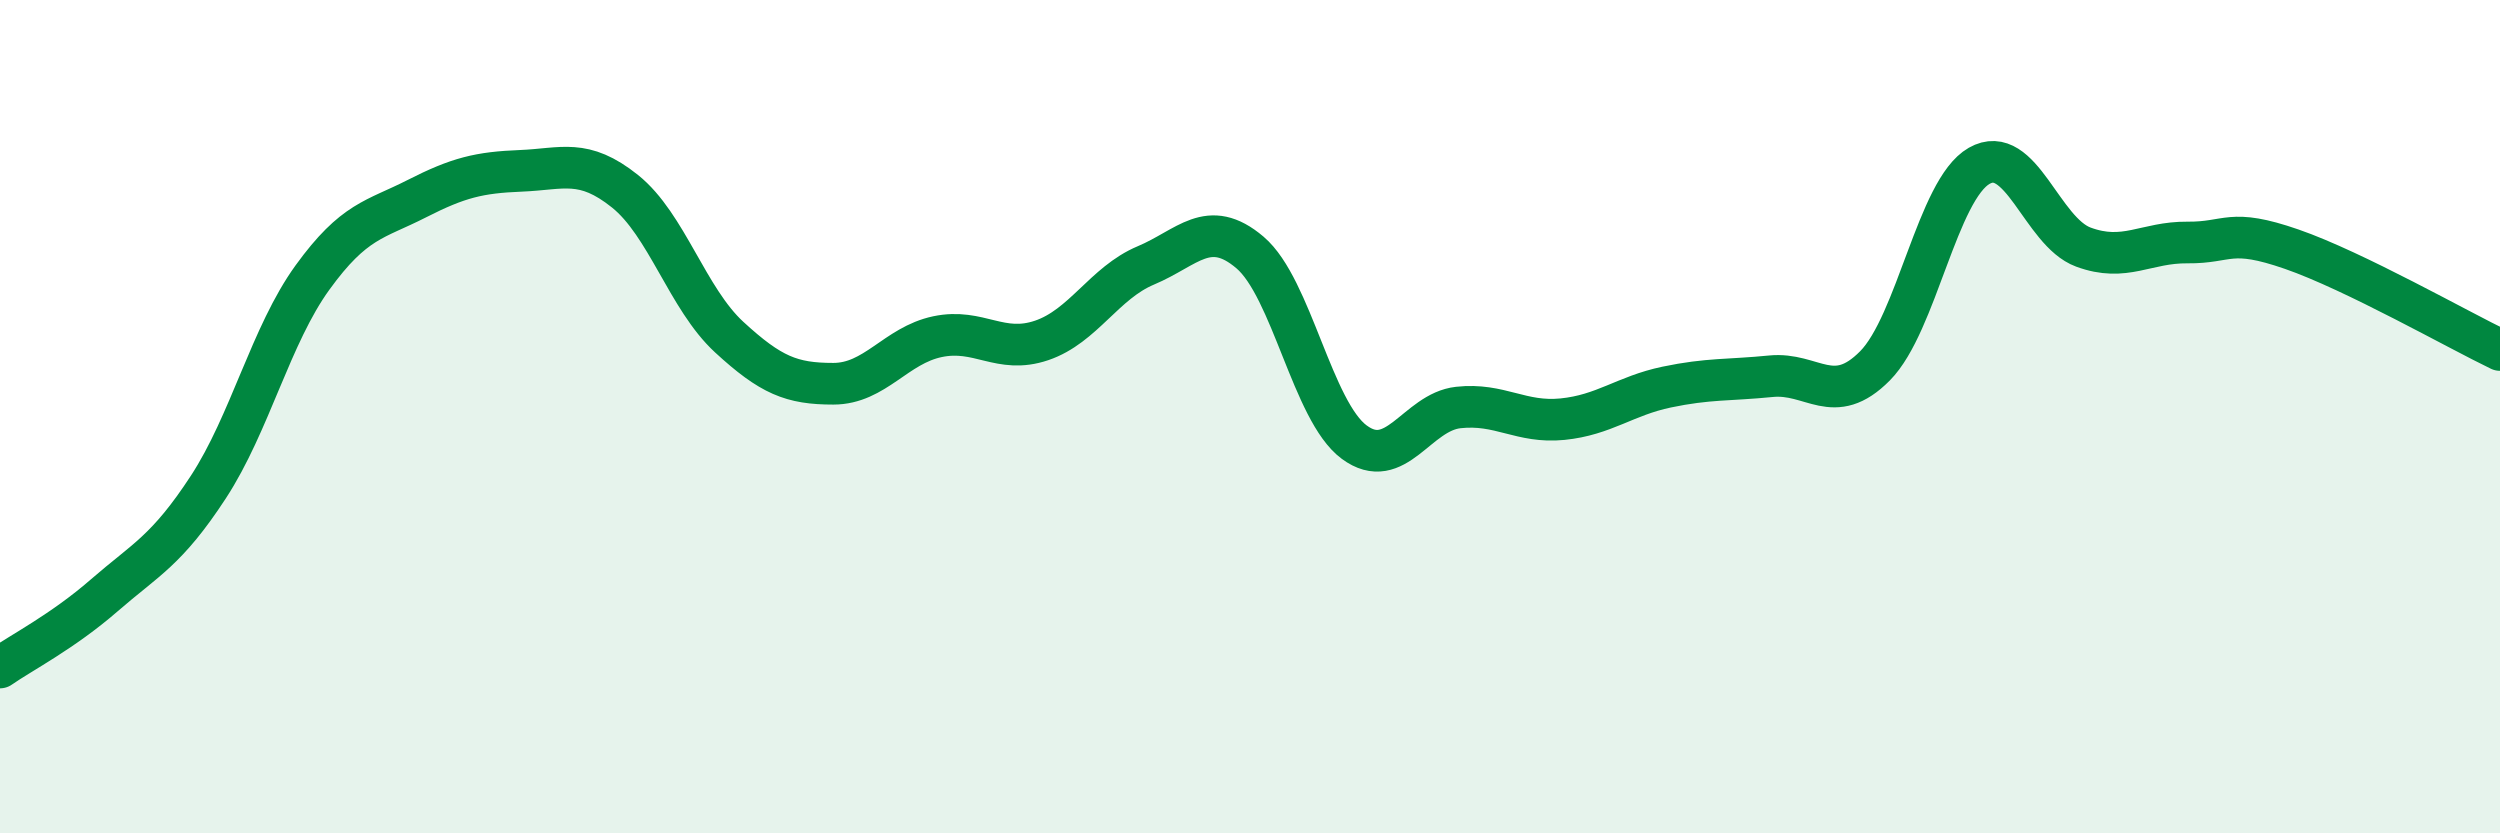 
    <svg width="60" height="20" viewBox="0 0 60 20" xmlns="http://www.w3.org/2000/svg">
      <path
        d="M 0,16.02 C 0.5,15.67 1.5,15.16 2.5,14.29 C 3.5,13.42 4,13.22 5,11.69 C 6,10.16 6.5,8.04 7.5,6.66 C 8.5,5.28 9,5.28 10,4.77 C 11,4.26 11.5,4.14 12.5,4.1 C 13.5,4.06 14,3.79 15,4.59 C 16,5.39 16.5,7.17 17.5,8.09 C 18.5,9.01 19,9.21 20,9.21 C 21,9.21 21.5,8.29 22.5,8.08 C 23.5,7.87 24,8.51 25,8.17 C 26,7.83 26.5,6.79 27.5,6.37 C 28.5,5.95 29,5.21 30,6.06 C 31,6.91 31.5,9.87 32.5,10.61 C 33.5,11.35 34,9.89 35,9.78 C 36,9.67 36.5,10.16 37.5,10.06 C 38.5,9.96 39,9.5 40,9.29 C 41,9.08 41.5,9.13 42.5,9.03 C 43.5,8.93 44,9.79 45,8.78 C 46,7.77 46.5,4.55 47.5,3.98 C 48.5,3.41 49,5.56 50,5.93 C 51,6.3 51.5,5.81 52.5,5.82 C 53.5,5.83 53.5,5.46 55,5.98 C 56.5,6.5 59,7.92 60,8.4L60 20L0 20Z"
        fill="#008740"
        opacity="0.1"
        stroke-linecap="round"
        stroke-linejoin="round"
      />
      <path
        d="M 0,16.02 C 0.5,15.67 1.5,15.16 2.5,14.29 C 3.5,13.42 4,13.22 5,11.69 C 6,10.16 6.5,8.04 7.5,6.66 C 8.5,5.28 9,5.28 10,4.77 C 11,4.26 11.5,4.14 12.5,4.1 C 13.5,4.06 14,3.79 15,4.59 C 16,5.39 16.5,7.17 17.5,8.09 C 18.5,9.01 19,9.21 20,9.21 C 21,9.21 21.5,8.29 22.5,8.08 C 23.5,7.87 24,8.51 25,8.17 C 26,7.83 26.5,6.79 27.5,6.37 C 28.5,5.95 29,5.21 30,6.06 C 31,6.91 31.5,9.87 32.5,10.61 C 33.5,11.35 34,9.89 35,9.78 C 36,9.67 36.5,10.16 37.5,10.06 C 38.5,9.96 39,9.5 40,9.29 C 41,9.08 41.5,9.13 42.5,9.03 C 43.5,8.93 44,9.79 45,8.78 C 46,7.77 46.5,4.55 47.5,3.98 C 48.5,3.41 49,5.56 50,5.93 C 51,6.3 51.5,5.81 52.5,5.82 C 53.5,5.83 53.5,5.46 55,5.98 C 56.5,6.5 59,7.92 60,8.4"
        stroke="#008740"
        stroke-width="1"
        fill="none"
        stroke-linecap="round"
        stroke-linejoin="round"
      />
    </svg>
  